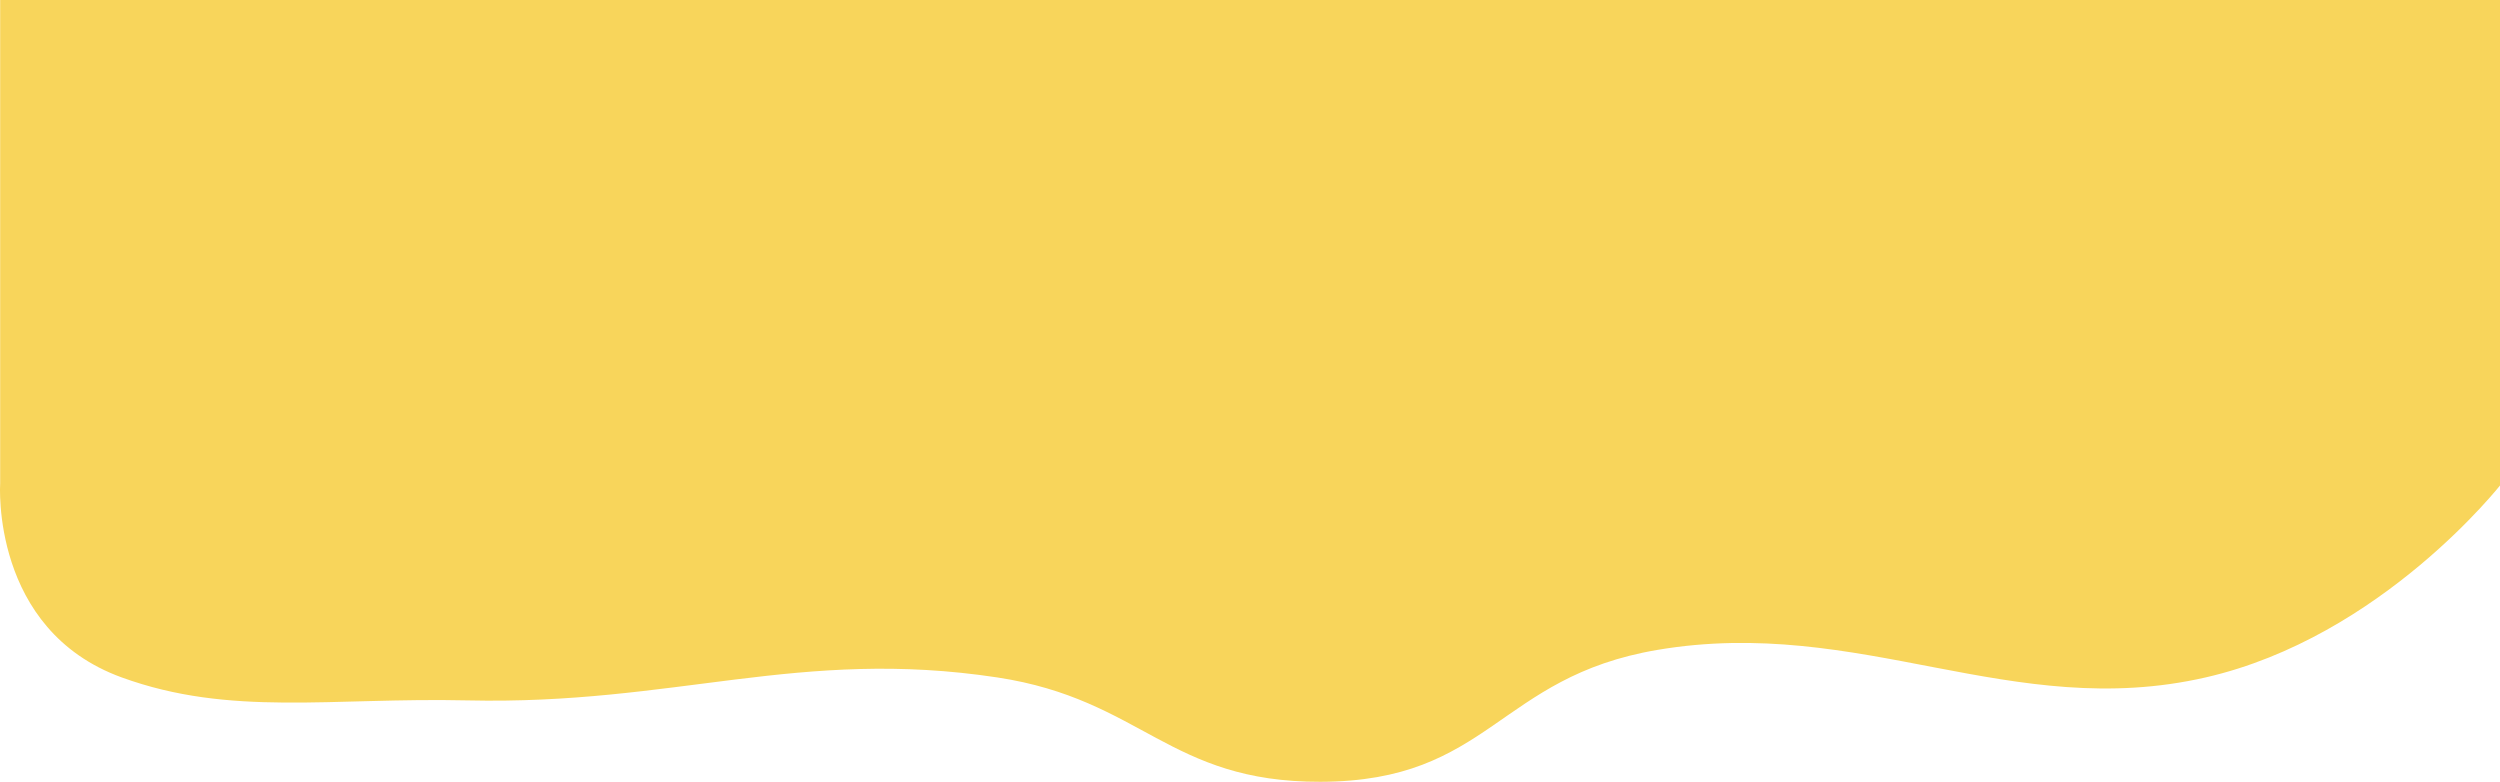 <svg width="1439" height="450" viewBox="0 0 1439 450" fill="none" xmlns="http://www.w3.org/2000/svg">
<path d="M0.095 0H1440V278.216C1440 278.216 1371.17 366.68 1269.51 389.935C1157.66 415.522 1070.87 354.301 954.032 374.078C861.879 389.677 857.746 449.758 760.045 449.999C672.535 450.215 657.509 402.594 574.057 389.935C460.019 372.636 388.528 405.872 269.077 403.149C190.718 401.363 132.67 412.668 70.091 389.935C-5.547 362.459 0.095 278.216 0.095 278.216V0Z" fill="#F8D55B"/>
</svg>
